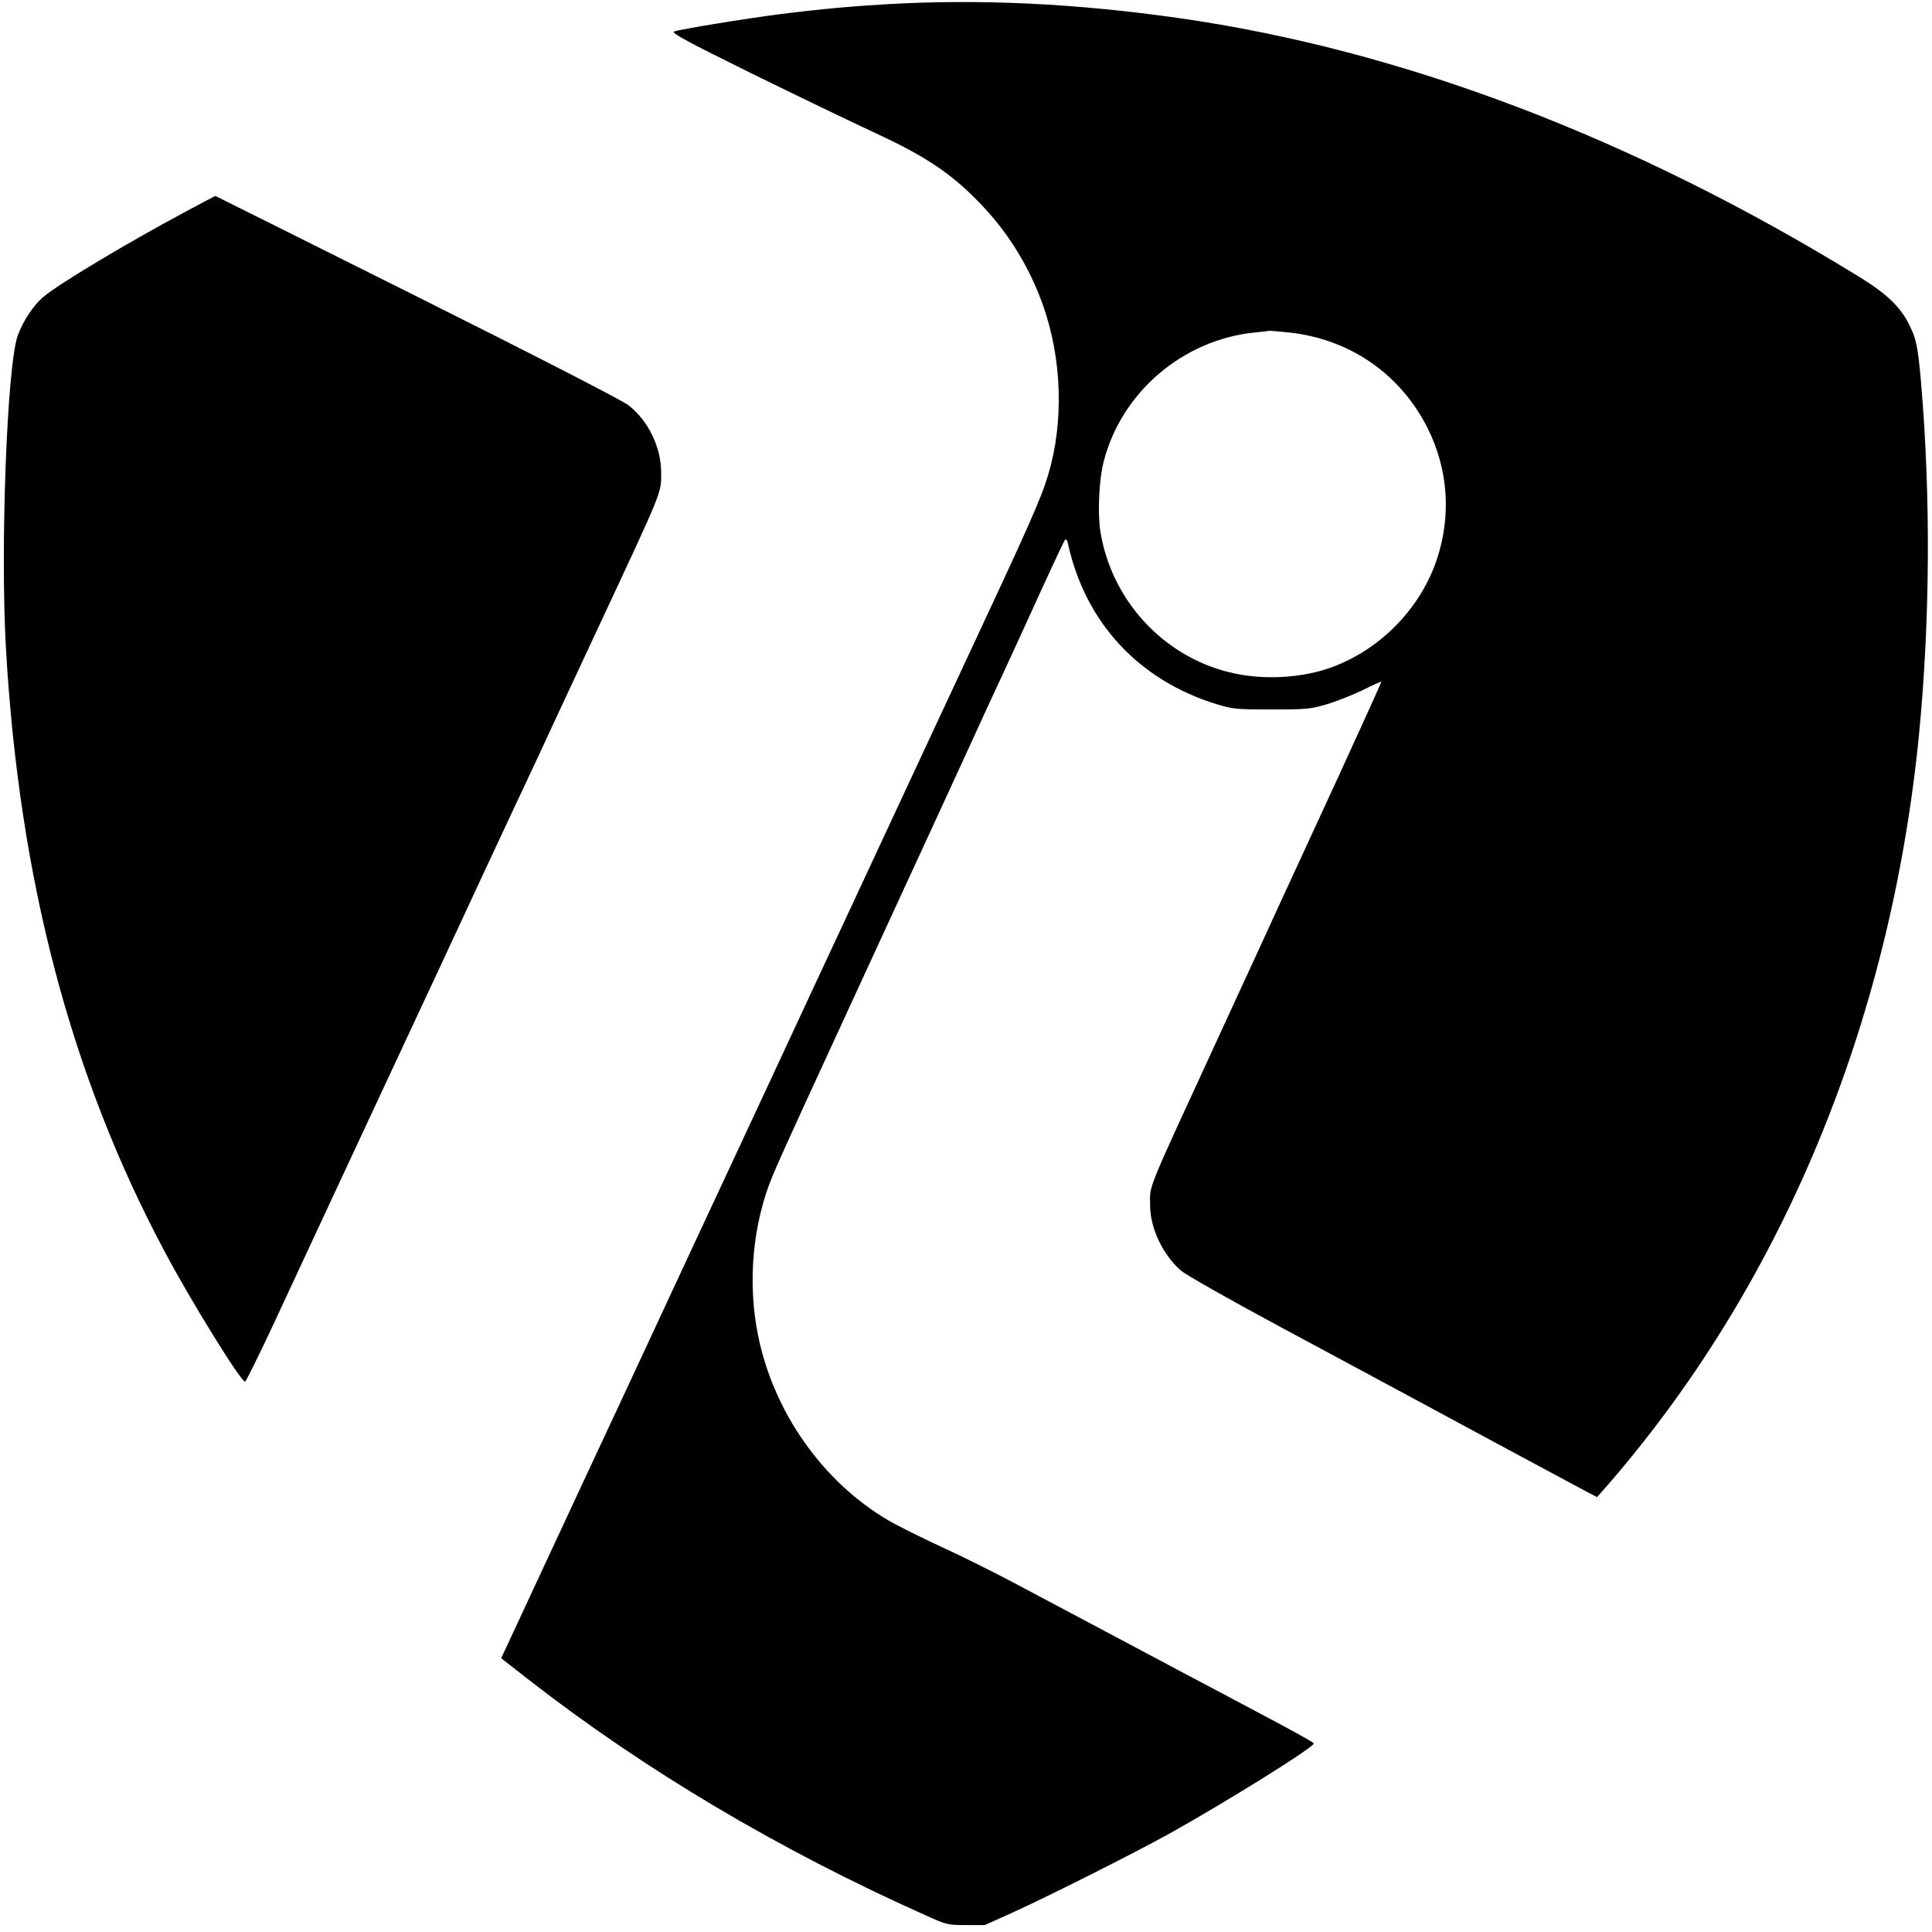 <?xml version="1.0" standalone="no"?>
<!DOCTYPE svg PUBLIC "-//W3C//DTD SVG 20010904//EN"
 "http://www.w3.org/TR/2001/REC-SVG-20010904/DTD/svg10.dtd">
<svg version="1.0" xmlns="http://www.w3.org/2000/svg"
 width="976pt" height="976pt" viewBox="0 0 976 976"
 preserveAspectRatio="xMidYMid meet">
<g transform="translate(0,976) scale(0.1,-0.1)"
fill="#000000" stroke="none">
<path d="M4485 9739 c-174 -10 -334 -24 -540 -50 -174 -22 -505 -76 -539 -88
-17 -7 63 -50 389 -211 226 -111 502 -244 614 -296 241 -111 369 -192 500
-319 166 -160 285 -345 361 -560 95 -270 105 -589 25 -854 -36 -121 -97 -258
-440 -991 -40 -85 -115 -247 -168 -360 -239 -513 -525 -1128 -587 -1260 -37
-80 -127 -273 -200 -430 -73 -157 -165 -355 -205 -440 -40 -85 -115 -247 -168
-360 -205 -441 -522 -1122 -587 -1260 -67 -144 -294 -632 -369 -793 l-39 -84
142 -111 c581 -452 1258 -855 1996 -1185 112 -51 117 -52 210 -52 l95 0 140
63 c191 87 605 296 780 392 292 162 748 446 742 463 -1 5 -117 69 -257 143
-140 75 -334 177 -430 228 -177 94 -509 271 -830 441 -96 51 -260 133 -365
181 -104 48 -226 109 -270 135 -330 195 -577 546 -655 931 -55 268 -28 565 73
808 19 47 90 204 157 350 67 146 174 378 237 515 64 138 193 419 288 625 95
206 226 490 290 630 64 140 156 341 205 445 48 105 134 291 190 415 57 124
106 229 111 234 4 5 11 -4 14 -20 87 -398 357 -690 750 -811 85 -26 101 -27
280 -27 178 0 196 2 280 27 50 15 130 47 180 71 49 25 91 43 93 42 1 -2 -94
-212 -211 -467 -118 -255 -251 -545 -297 -644 -45 -99 -187 -407 -315 -685
-372 -808 -345 -741 -345 -848 0 -115 63 -249 155 -330 24 -21 242 -145 497
-282 249 -134 530 -285 623 -335 156 -85 761 -410 916 -493 l67 -35 32 36
c896 1021 1451 2352 1595 3822 55 570 59 1194 10 1770 -17 191 -24 226 -67
308 -44 82 -111 145 -240 225 -1143 704 -2313 1150 -3445 1311 -511 73 -1000
97 -1468 70z m2030 -1659 c307 -34 561 -211 698 -485 103 -207 119 -439 46
-660 -80 -240 -272 -443 -511 -538 -158 -64 -370 -76 -542 -32 -335 84 -591
366 -647 709 -15 94 -7 266 17 356 90 348 398 612 759 650 39 4 75 8 80 9 6 0
51 -4 100 -9z"/>
<path d="M925 8684 c-290 -156 -621 -354 -701 -420 -53 -42 -109 -127 -135
-201 -54 -157 -88 -1073 -59 -1578 67 -1169 328 -2160 802 -3048 133 -251 385
-657 406 -657 4 0 68 129 142 287 168 362 334 717 460 988 54 116 148 318 210
450 62 132 140 301 175 375 67 145 359 772 483 1035 41 88 103 221 137 295 35
74 113 243 175 375 332 711 320 681 320 787 0 128 -64 261 -164 340 -30 24
-448 239 -1068 549 -560 280 -1019 509 -1020 509 -2 0 -75 -39 -163 -86z"/>
</g>
</svg>
